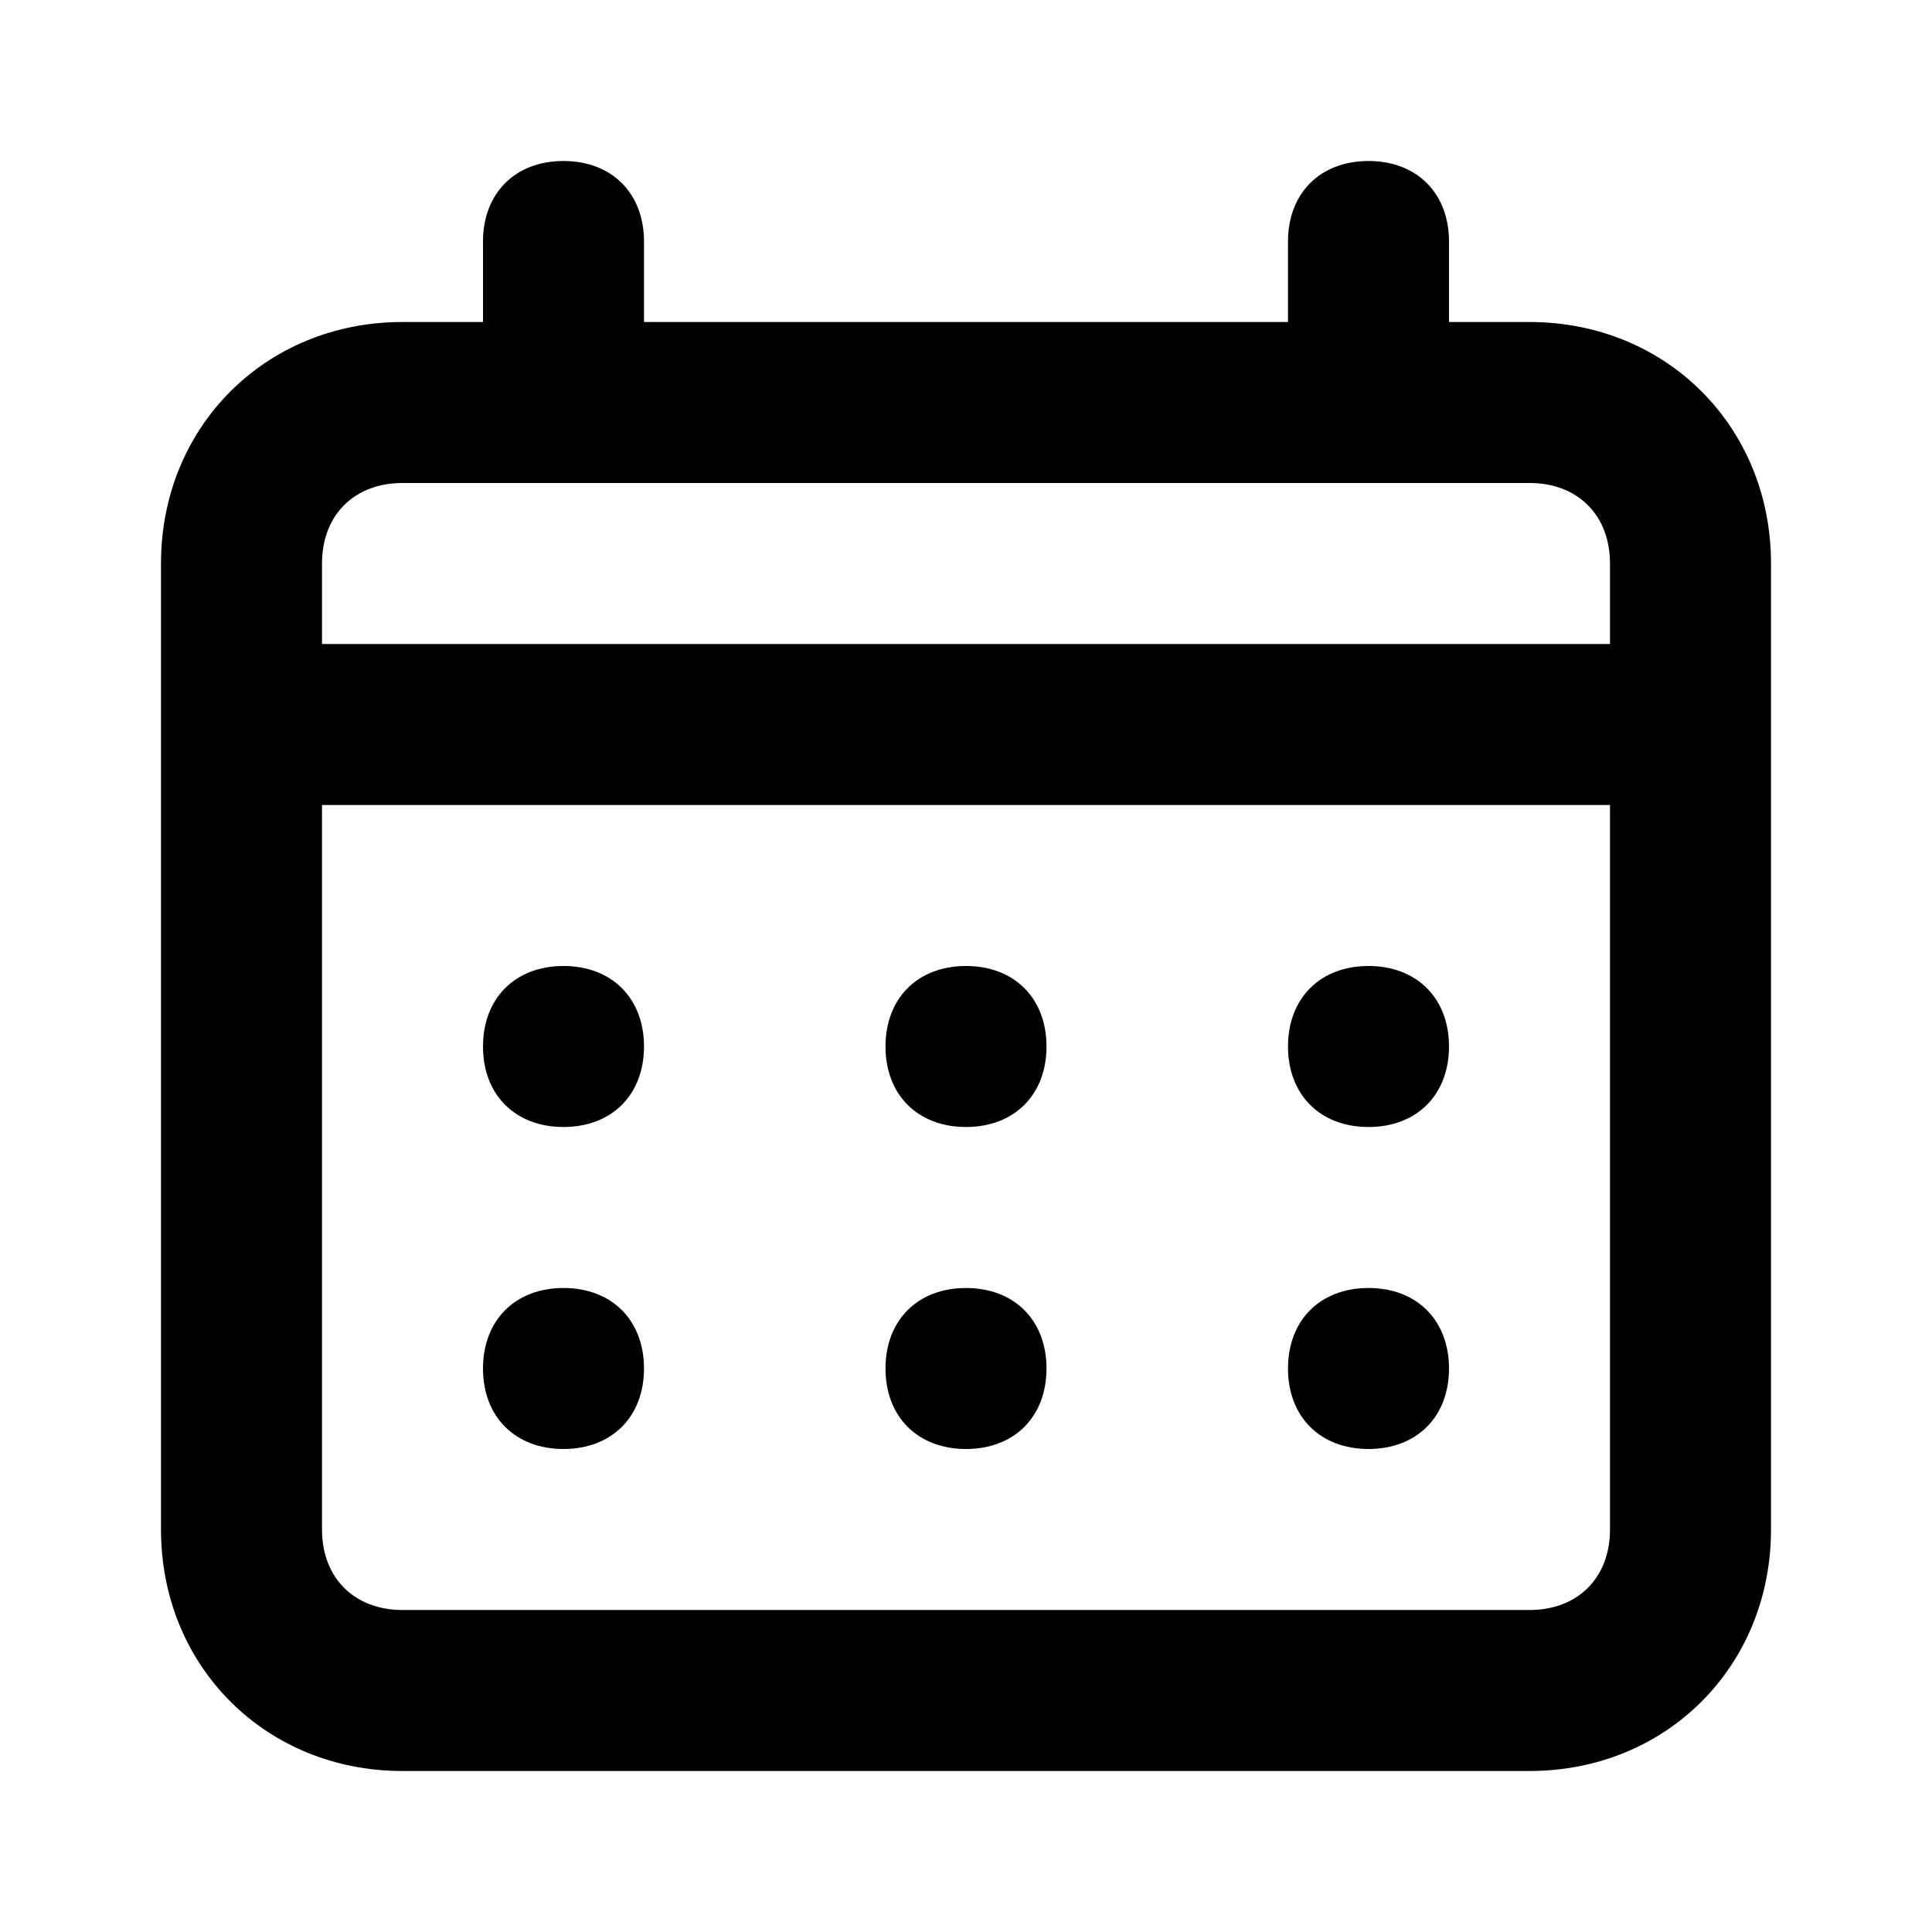 <?xml version="1.0" encoding="UTF-8"?>
<svg id="calendar" xmlns="http://www.w3.org/2000/svg" version="1.1" viewBox="0 0 24 24">
  <!-- Generator: Adobe Illustrator 29.4.0, SVG Export Plug-In . SVG Version: 2.1.0 Build 152)  -->
  <path d="M12,14c.6,0,1-.4,1-1s-.4-1-1-1-1,.4-1,1,.4,1,1,1ZM17,14c.6,0,1-.4,1-1s-.4-1-1-1-1,.4-1,1,.4,1,1,1ZM12,18c.6,0,1-.4,1-1s-.4-1-1-1-1,.4-1,1,.4,1,1,1ZM17,18c.6,0,1-.4,1-1s-.4-1-1-1-1,.4-1,1,.4,1,1,1ZM7,14c.6,0,1-.4,1-1s-.4-1-1-1-1,.4-1,1,.4,1,1,1ZM19,4h-1v-1c0-.6-.4-1-1-1s-1,.4-1,1v1h-8v-1c0-.6-.4-1-1-1s-1,.4-1,1v1h-1c-1.7,0-3,1.3-3,3v12c0,1.7,1.3,3,3,3h14c1.7,0,3-1.3,3-3V7c0-1.7-1.3-3-3-3ZM20,19c0,.6-.4,1-1,1H5c-.6,0-1-.4-1-1v-9h16v9ZM20,8H4v-1c0-.6.4-1,1-1h14c.6,0,1,.4,1,1v1ZM7,18c.6,0,1-.4,1-1s-.4-1-1-1-1,.4-1,1,.4,1,1,1Z"/>
</svg>